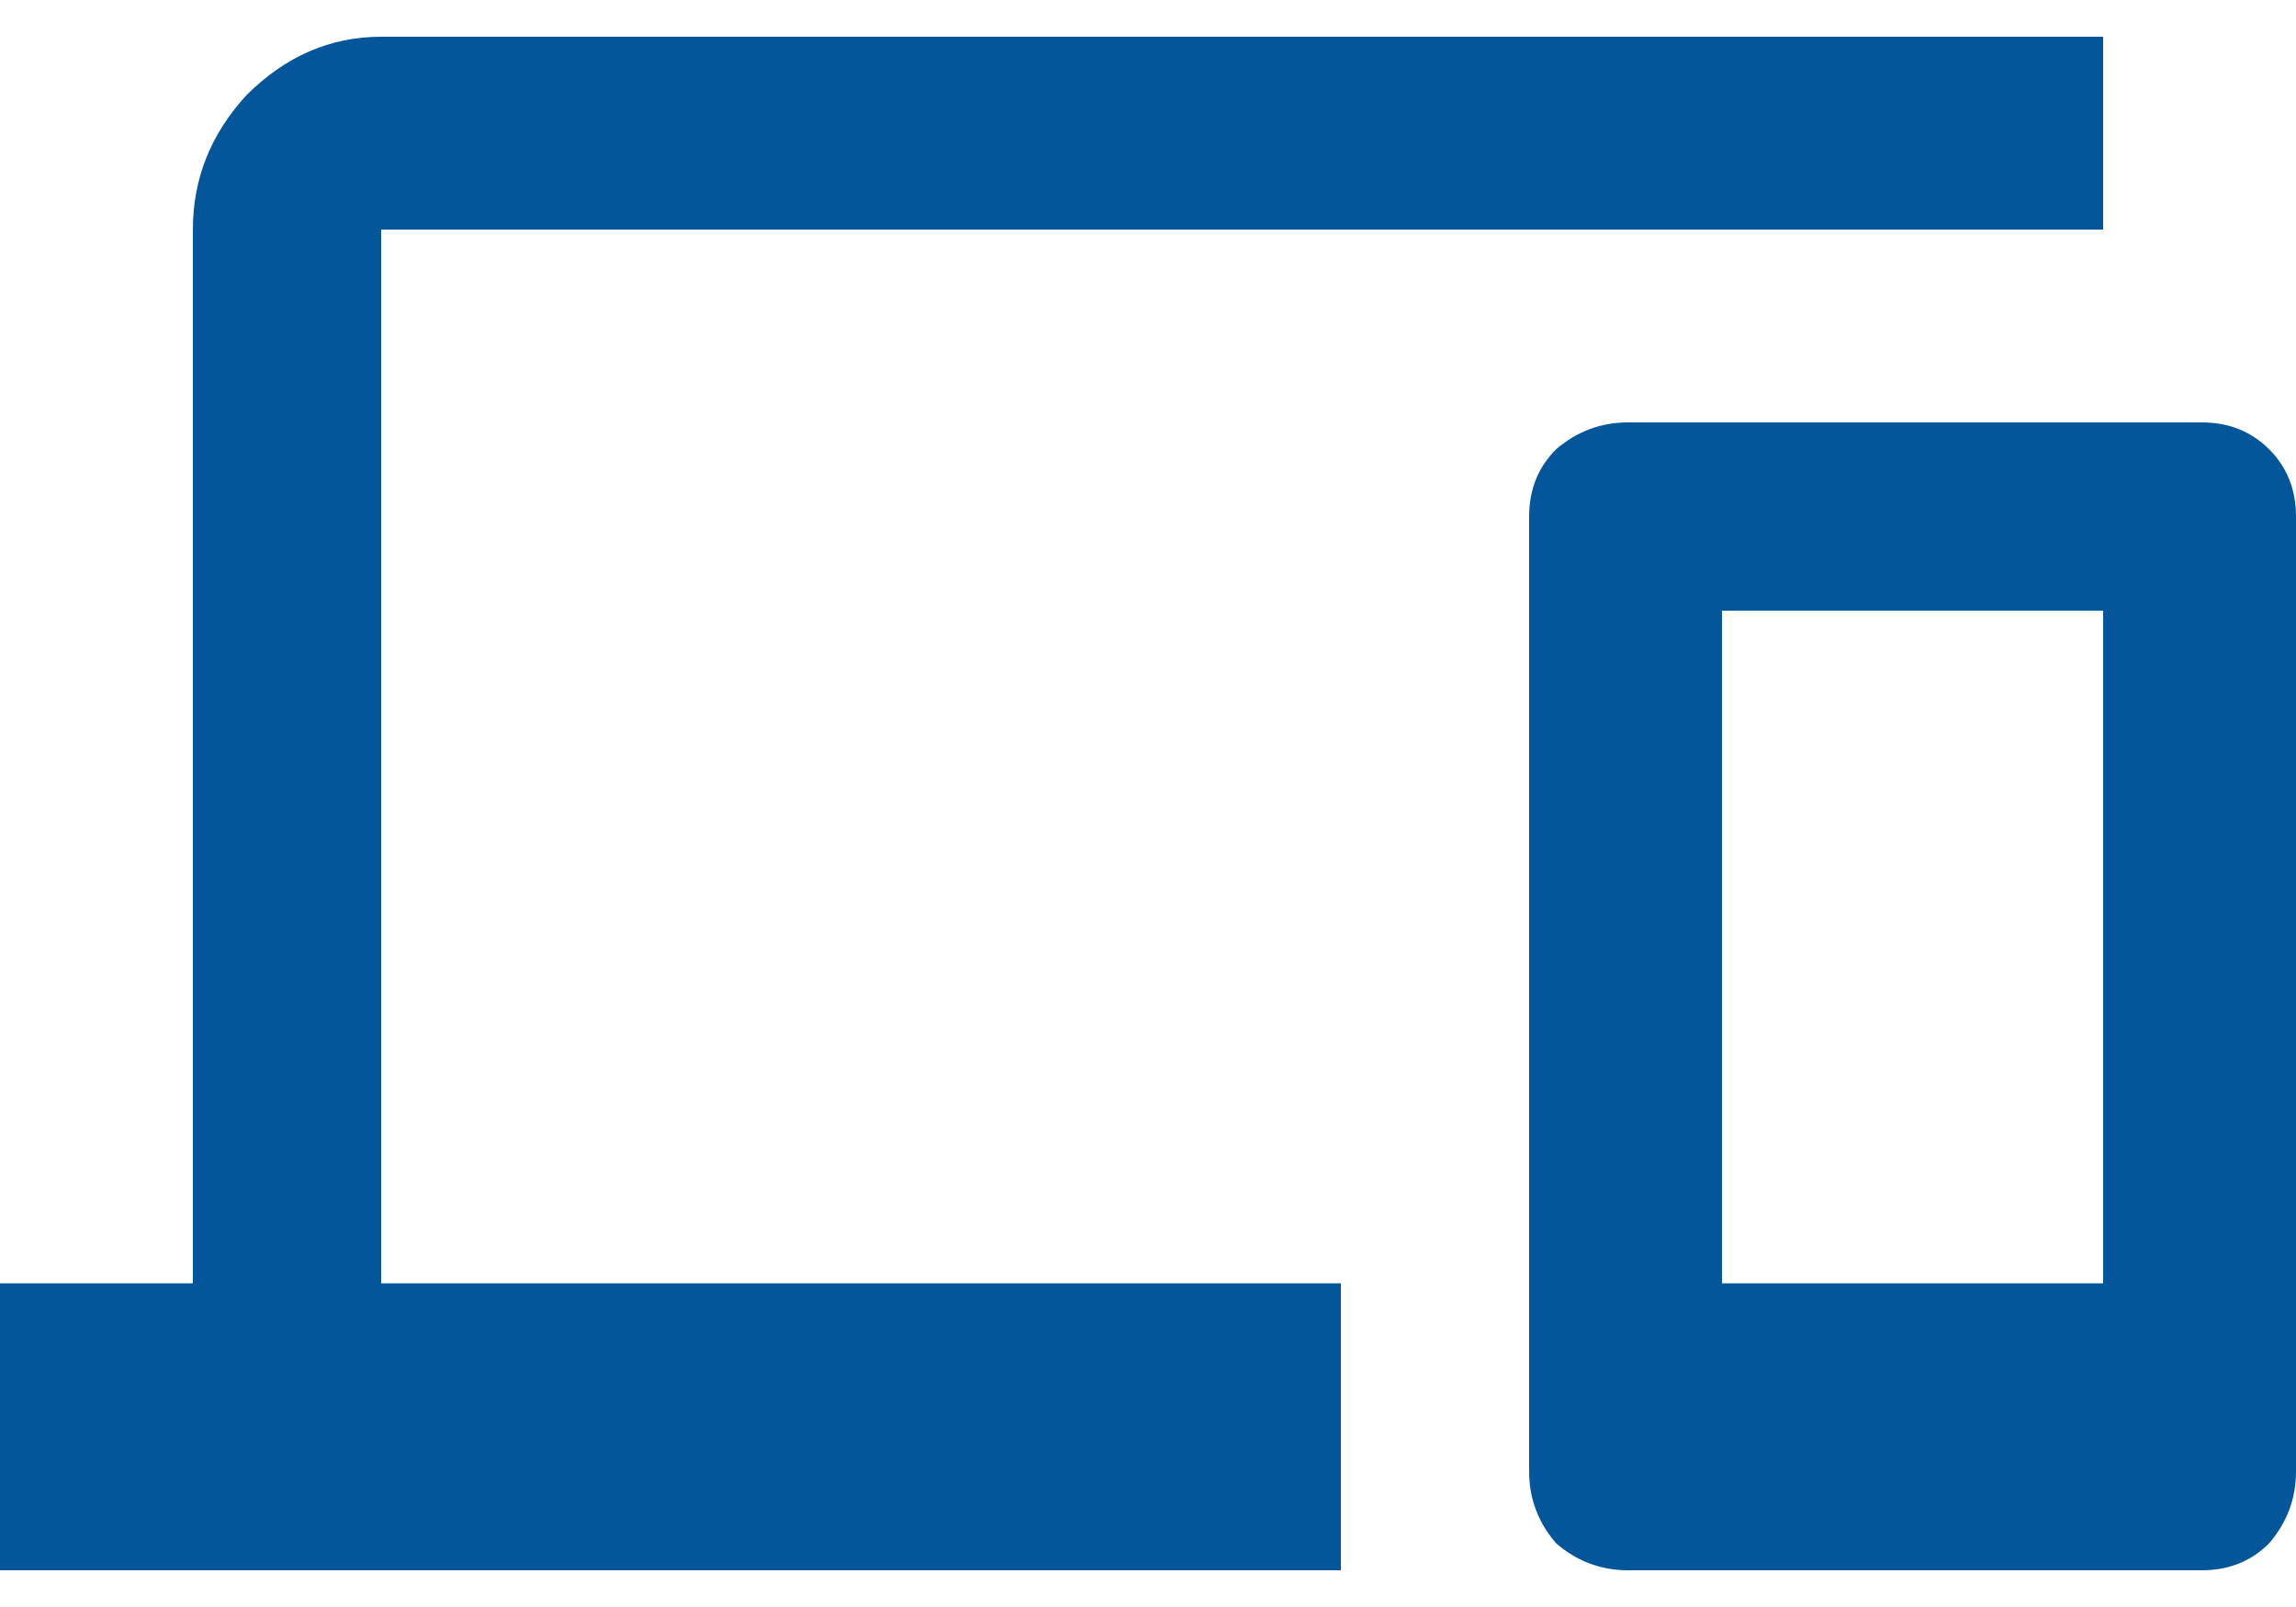 <svg width="20" height="14" viewBox="0 0 20 14" fill="none" xmlns="http://www.w3.org/2000/svg">
<path d="M18.32 11.18V5.32H15V11.18H18.32ZM19.18 3.68C19.414 3.68 19.609 3.758 19.766 3.914C19.922 4.07 20 4.266 20 4.5V12.82C20 13.055 19.922 13.263 19.766 13.445C19.609 13.602 19.414 13.68 19.18 13.68H14.18C13.945 13.68 13.737 13.602 13.555 13.445C13.398 13.263 13.32 13.055 13.32 12.82V4.5C13.32 4.266 13.398 4.07 13.555 3.914C13.737 3.758 13.945 3.68 14.18 3.68H19.18ZM3.32 2V11.18H11.68V13.68H0V11.18H1.68V2C1.68 1.557 1.836 1.167 2.148 0.828C2.487 0.49 2.878 0.32 3.32 0.32H18.32V2H3.32Z" fill="#04569A"/>
</svg>
